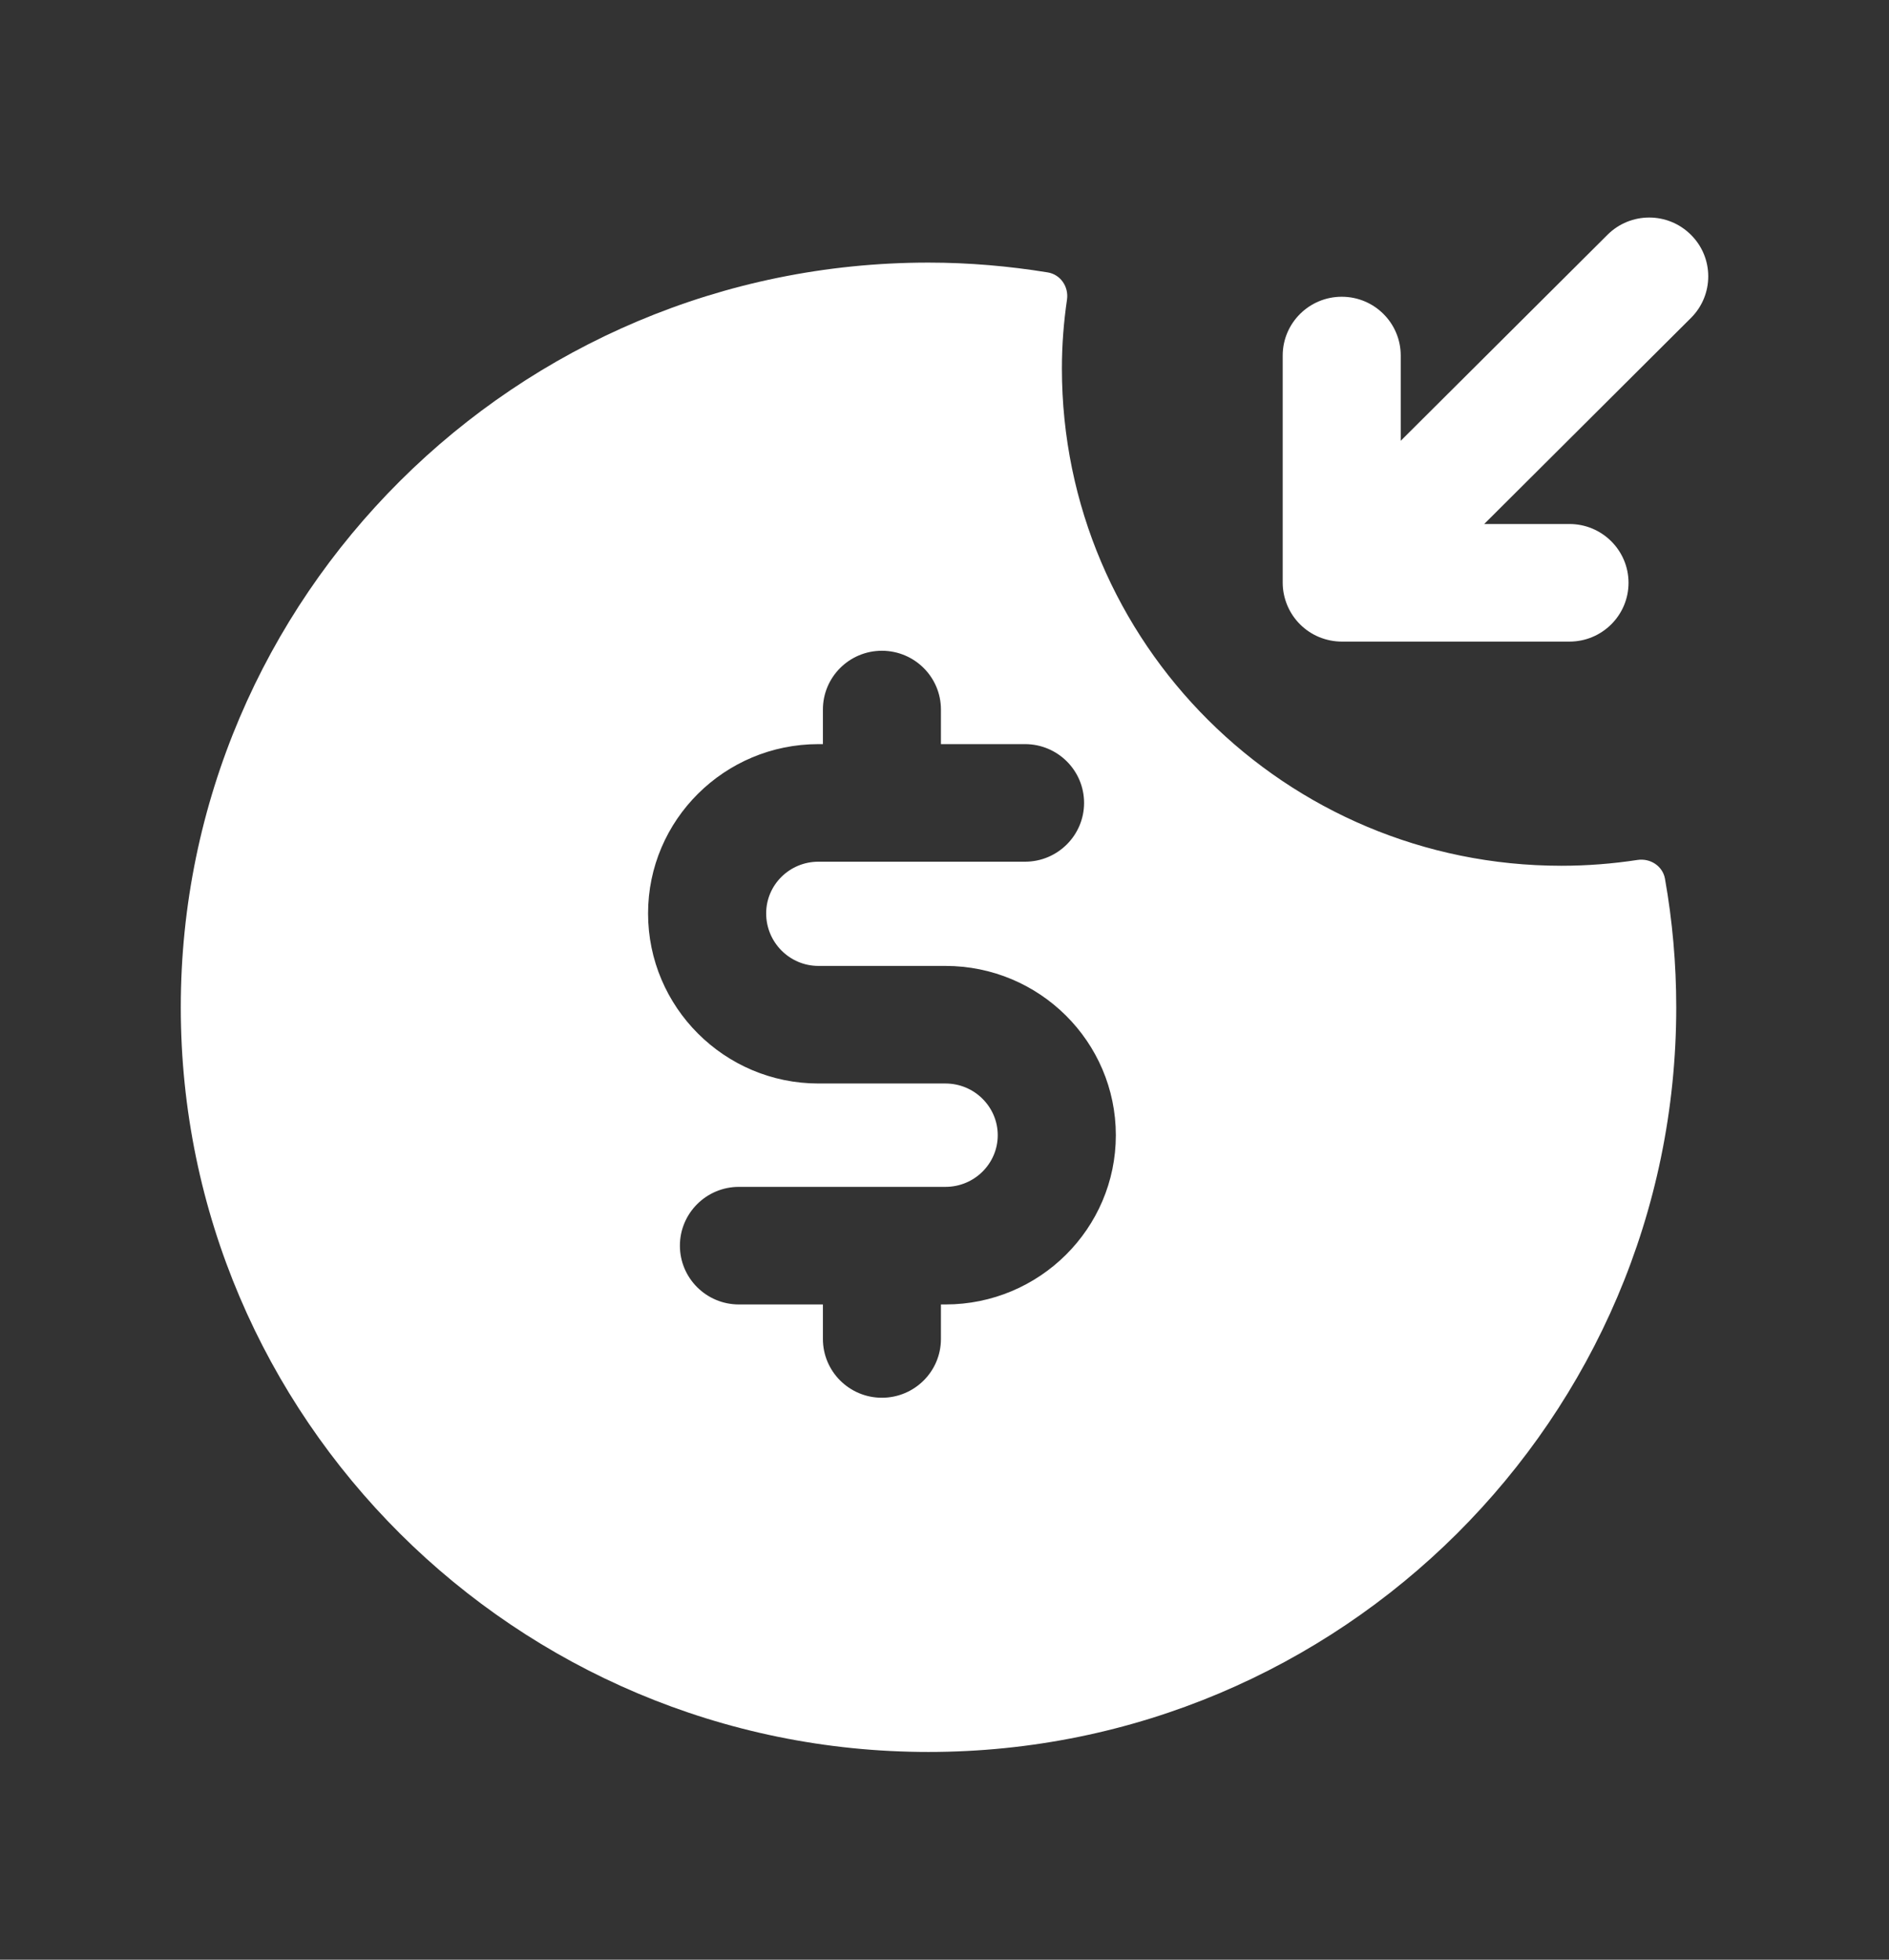 <svg width="27" height="28" viewBox="0 0 27 28" fill="none" xmlns="http://www.w3.org/2000/svg">
<rect x="0" y="0" width="27" height="28" fill="#333333" stroke="none"/>
<path fill-rule="evenodd" clip-rule="evenodd" d="M13.514 18.638H13.449V19.131C13.449 19.595 13.071 19.971 12.605 19.971C12.14 19.971 11.762 19.595 11.762 19.131V18.638H10.561C10.096 18.638 9.718 18.262 9.718 17.798C9.718 17.335 10.096 16.958 10.561 16.958H13.514C13.926 16.958 14.261 16.627 14.261 16.22C14.261 15.813 13.926 15.481 13.514 15.481H11.698C10.355 15.481 9.263 14.39 9.263 13.051C9.263 11.716 10.355 10.632 11.698 10.632H11.762V10.138C11.762 9.674 12.14 9.298 12.605 9.298C13.071 9.298 13.449 9.674 13.449 10.138V10.632H14.651C15.117 10.632 15.495 11.008 15.495 11.472C15.495 11.935 15.117 12.312 14.651 12.312H11.698C11.286 12.312 10.951 12.642 10.951 13.051C10.951 13.464 11.286 13.801 11.698 13.801H13.514C14.857 13.801 15.949 14.885 15.949 16.22C15.949 17.553 14.857 18.638 13.514 18.638ZM22.317 12.37C18.375 12.37 15.178 9.188 15.178 5.263C15.178 4.929 15.204 4.602 15.251 4.28C15.277 4.097 15.159 3.922 14.975 3.892C14.42 3.802 13.851 3.752 13.271 3.752C7.378 3.752 2.584 8.526 2.584 14.393C2.584 20.259 7.378 25.032 13.271 25.032C19.164 25.032 23.959 20.259 23.959 14.393C23.959 13.766 23.904 13.153 23.798 12.556C23.766 12.374 23.588 12.259 23.405 12.287C23.05 12.341 22.687 12.37 22.317 12.37Z" fill="white"/>
<path fill-rule="evenodd" clip-rule="evenodd" d="M24.169 3.355C23.84 3.026 23.305 3.026 22.976 3.355L20.021 6.298V5.08C20.021 4.617 19.645 4.24 19.178 4.24C18.712 4.24 18.334 4.617 18.334 5.08V8.327C18.334 8.437 18.357 8.547 18.4 8.65C18.486 8.855 18.65 9.018 18.856 9.103C18.959 9.145 19.069 9.167 19.178 9.167H22.433C22.899 9.167 23.277 8.791 23.277 8.327C23.277 7.864 22.899 7.487 22.433 7.487H21.214L24.169 4.543C24.499 4.215 24.499 3.682 24.169 3.355Z" fill="white"/>
</svg>
